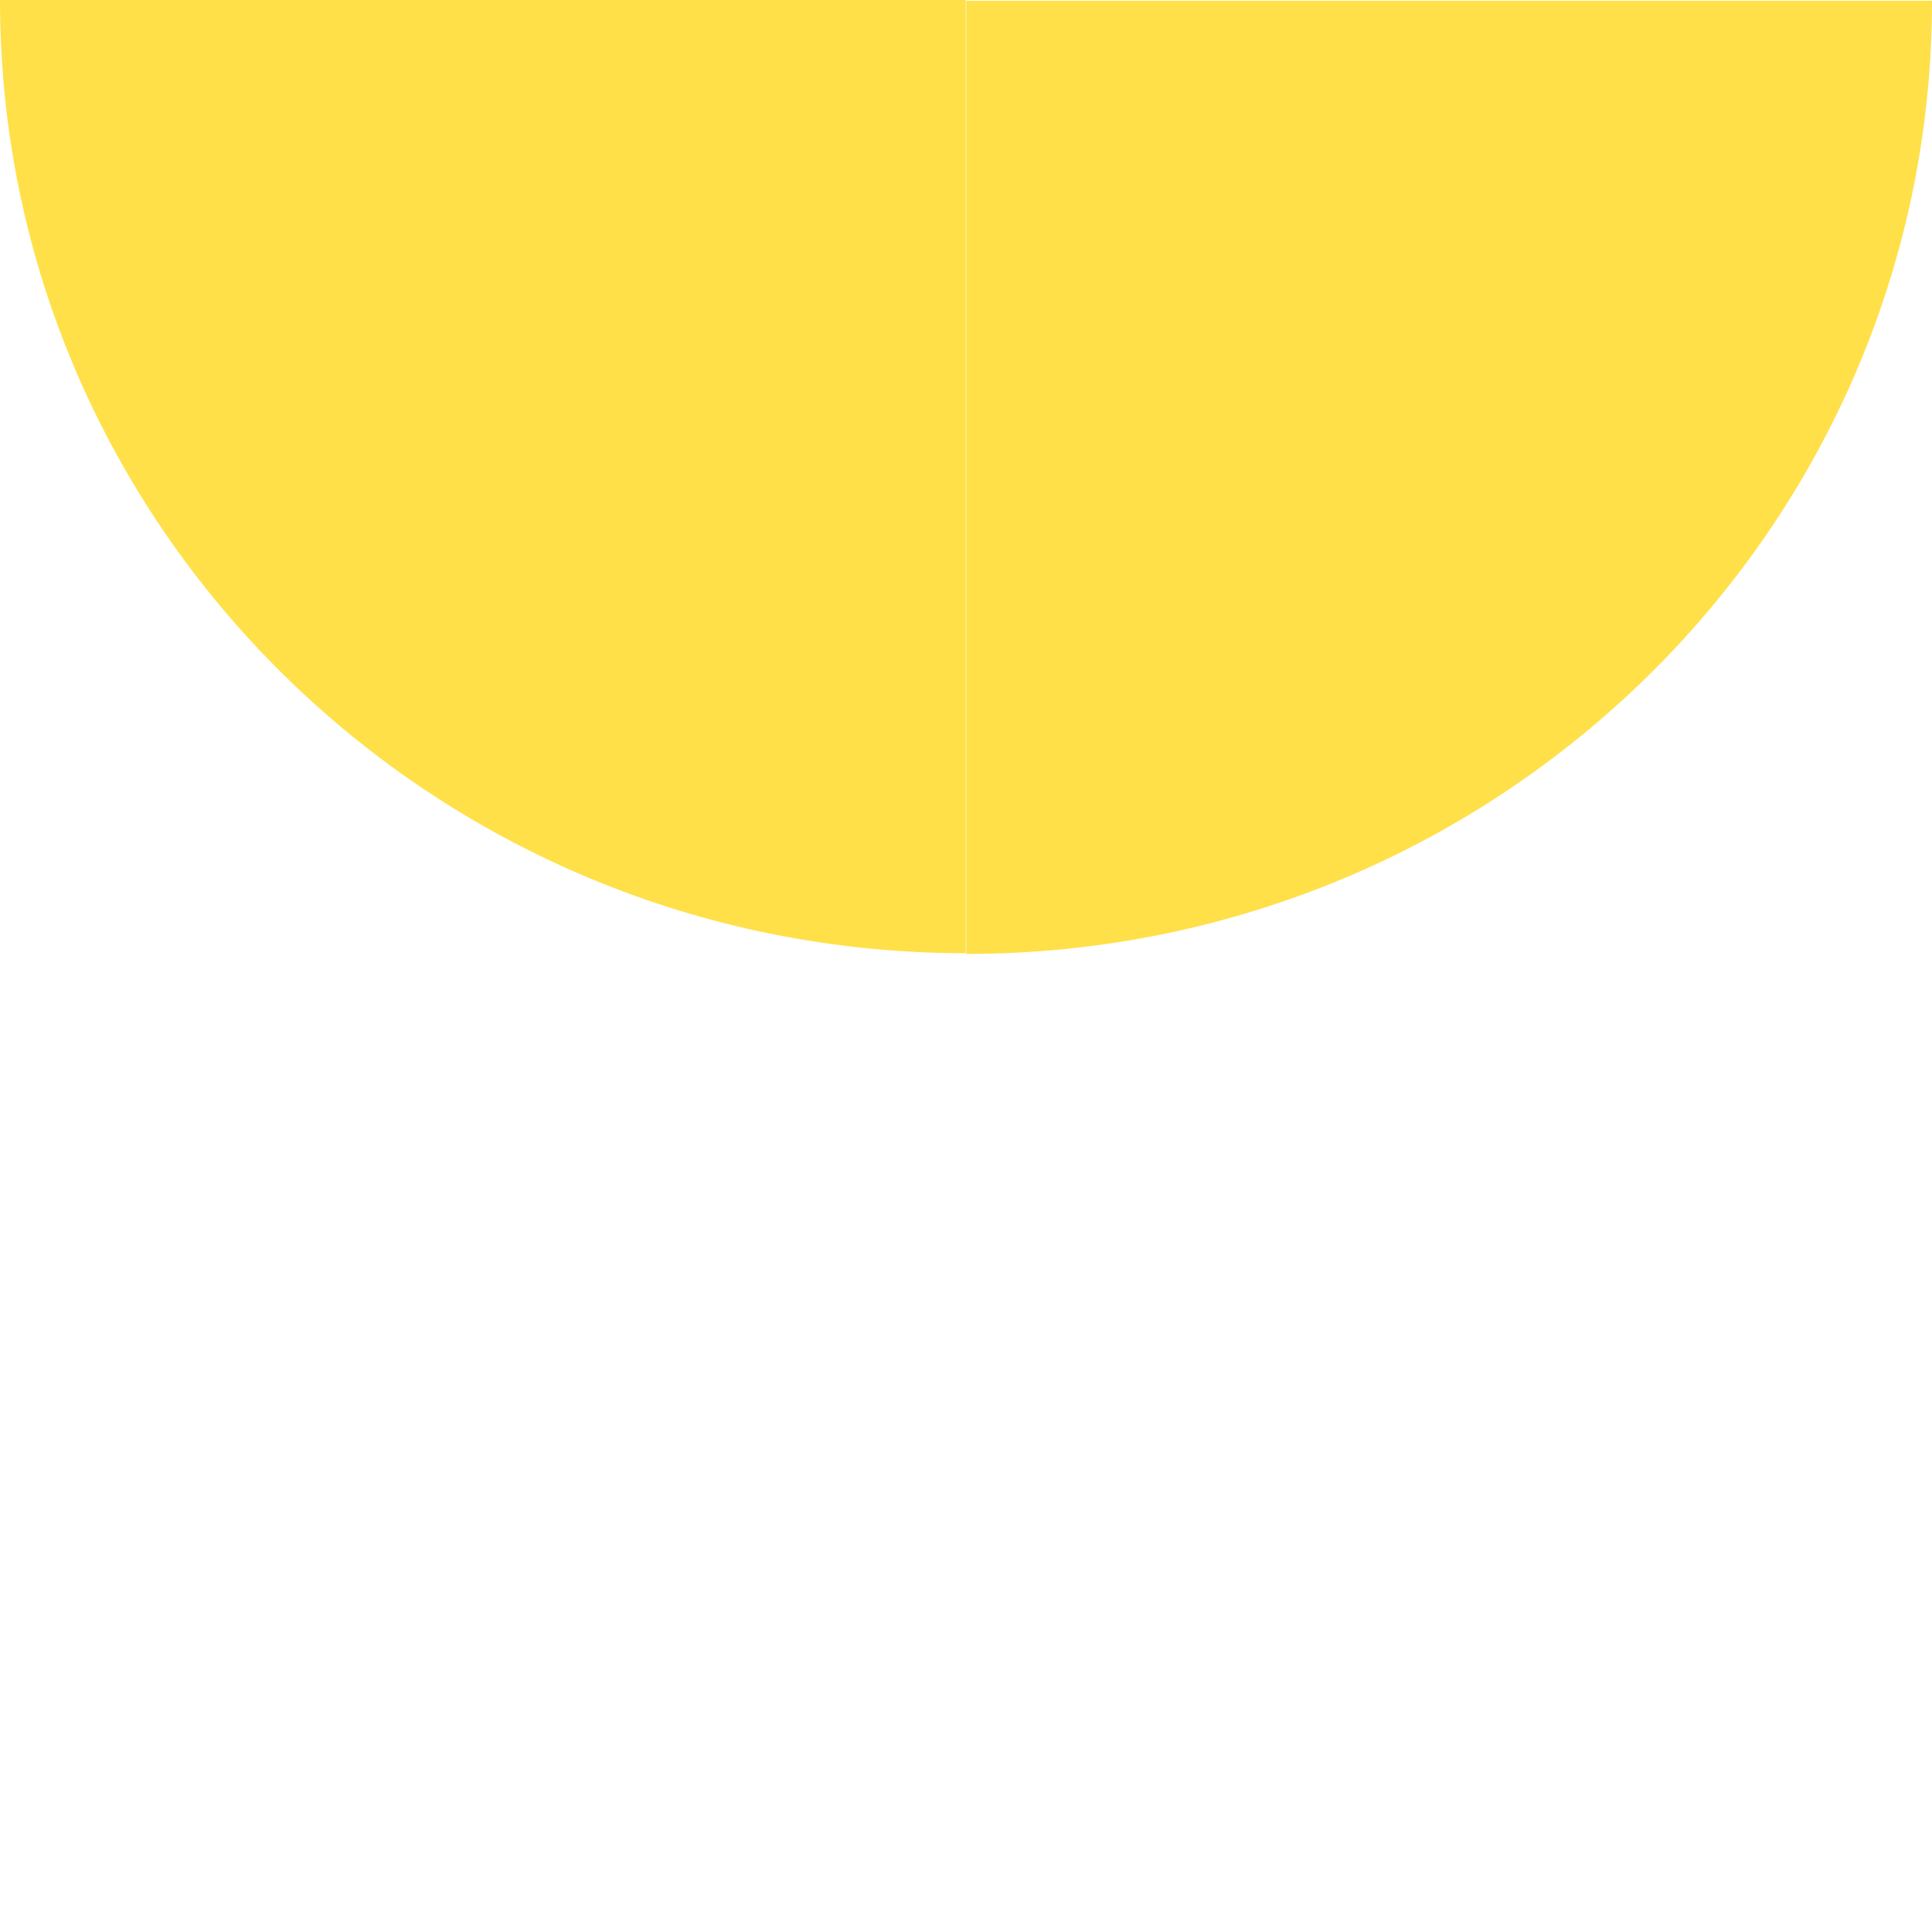 <?xml version="1.0" encoding="UTF-8"?><svg id="Lag_1" xmlns="http://www.w3.org/2000/svg" xmlns:xlink="http://www.w3.org/1999/xlink" viewBox="0 0 80 80"><defs><style>.cls-1{fill:none;}.cls-2{clip-path:url(#clippath);}.cls-3{fill:none;}.cls-4{fill:#ffe049;}</style><clipPath id="clippath"><rect class="cls-3" width="80" height="39.5"/></clipPath></defs><rect class="cls-1" x=".99" y=".01" width="78.02" height="79"/><rect class="cls-1" y="1" width="80" height="79"/><g class="cls-2"><path class="cls-4" d="M39.99,39.47V0H0C0,21.8,17.9,39.47,39.99,39.47"/><path class="cls-4" d="M40.01,39.5V.03h39.99c0,21.8-17.9,39.47-39.99,39.47"/></g></svg>